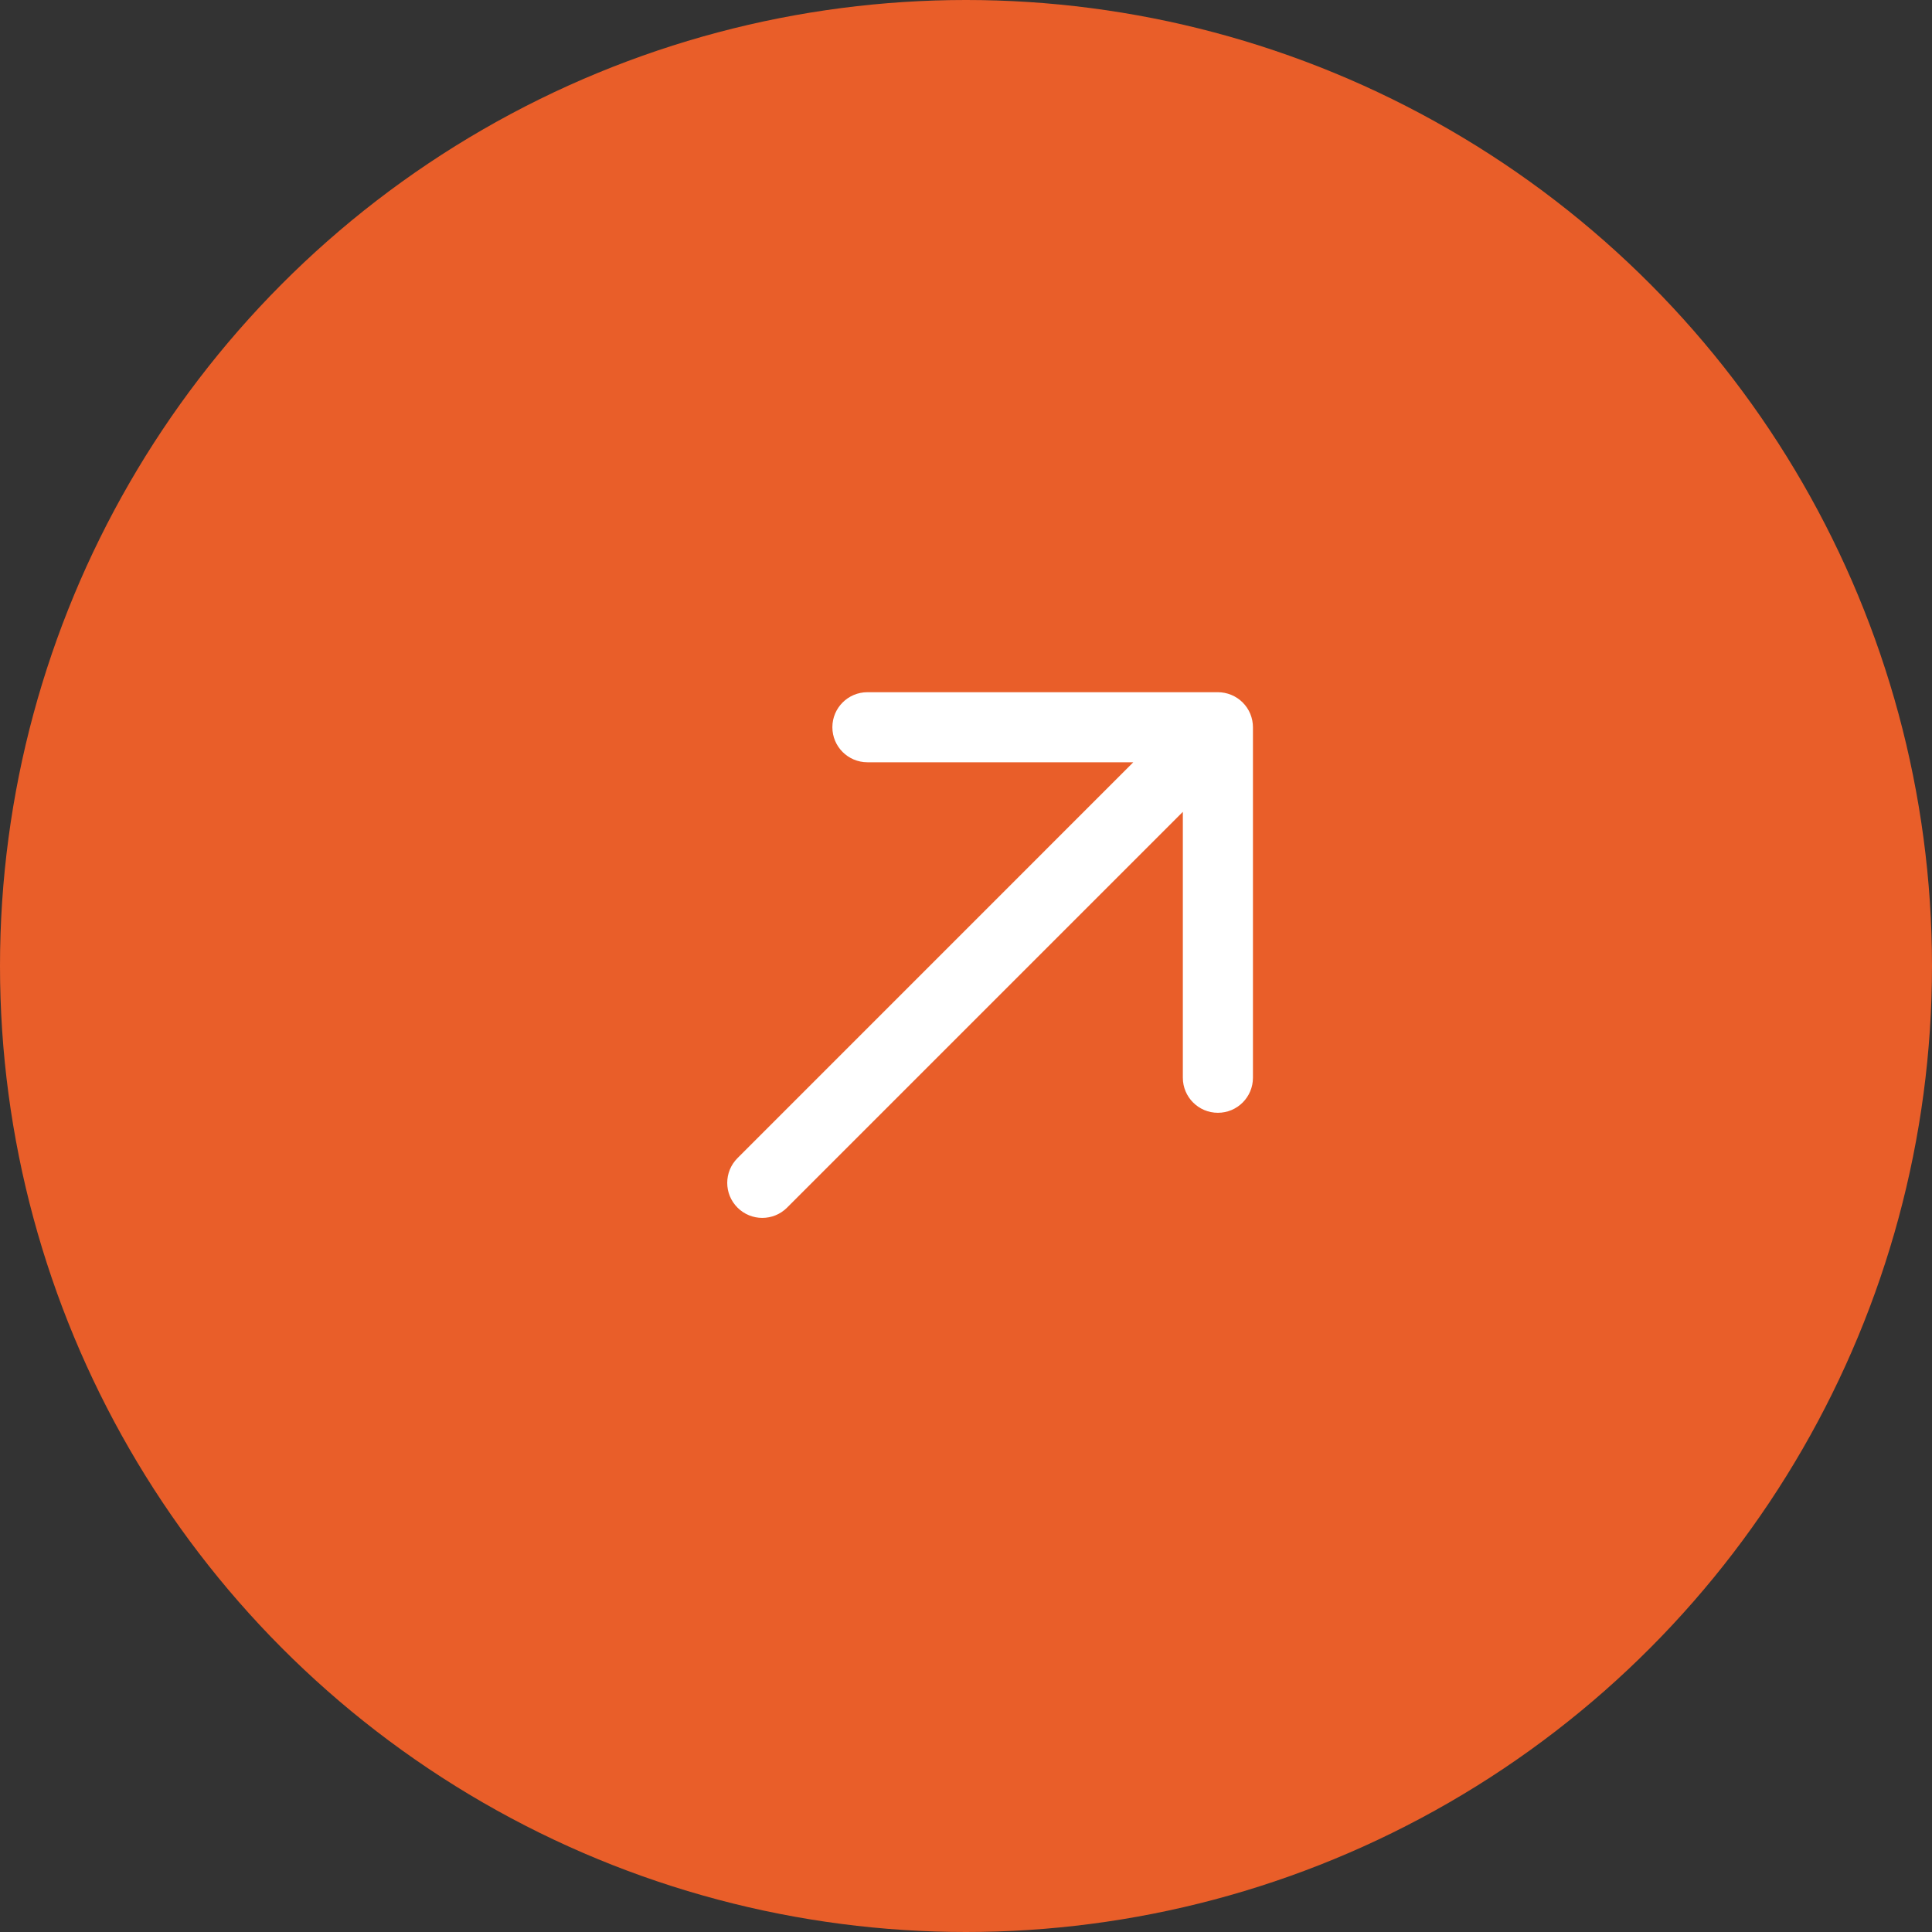 <?xml version="1.0" encoding="UTF-8"?> <svg xmlns="http://www.w3.org/2000/svg" width="42" height="42" viewBox="0 0 42 42" fill="none"><rect x="0" y="0" width="42" height="42" fill="#333333" stroke="none"/><circle cx="21" cy="21" r="21" fill="#E95E29"></circle><rect width="18.286" height="18.286" transform="translate(12 12)" fill="#E95E29"></rect><path d="M27.238 15.809V23.429C27.238 23.849 26.898 24.191 26.476 24.191C26.055 24.191 25.714 23.849 25.714 23.429V17.649L17.11 26.253C16.962 26.401 16.767 26.476 16.571 26.476C16.376 26.476 16.181 26.401 16.033 26.253C15.735 25.955 15.735 25.474 16.033 25.176L24.637 16.571H18.857C18.436 16.571 18.095 16.23 18.095 15.809C18.095 15.389 18.436 15.048 18.857 15.048H26.476C26.575 15.048 26.674 15.068 26.767 15.106C26.954 15.183 27.103 15.332 27.18 15.518C27.218 15.611 27.238 15.71 27.238 15.809Z" fill="white"></path></svg> 